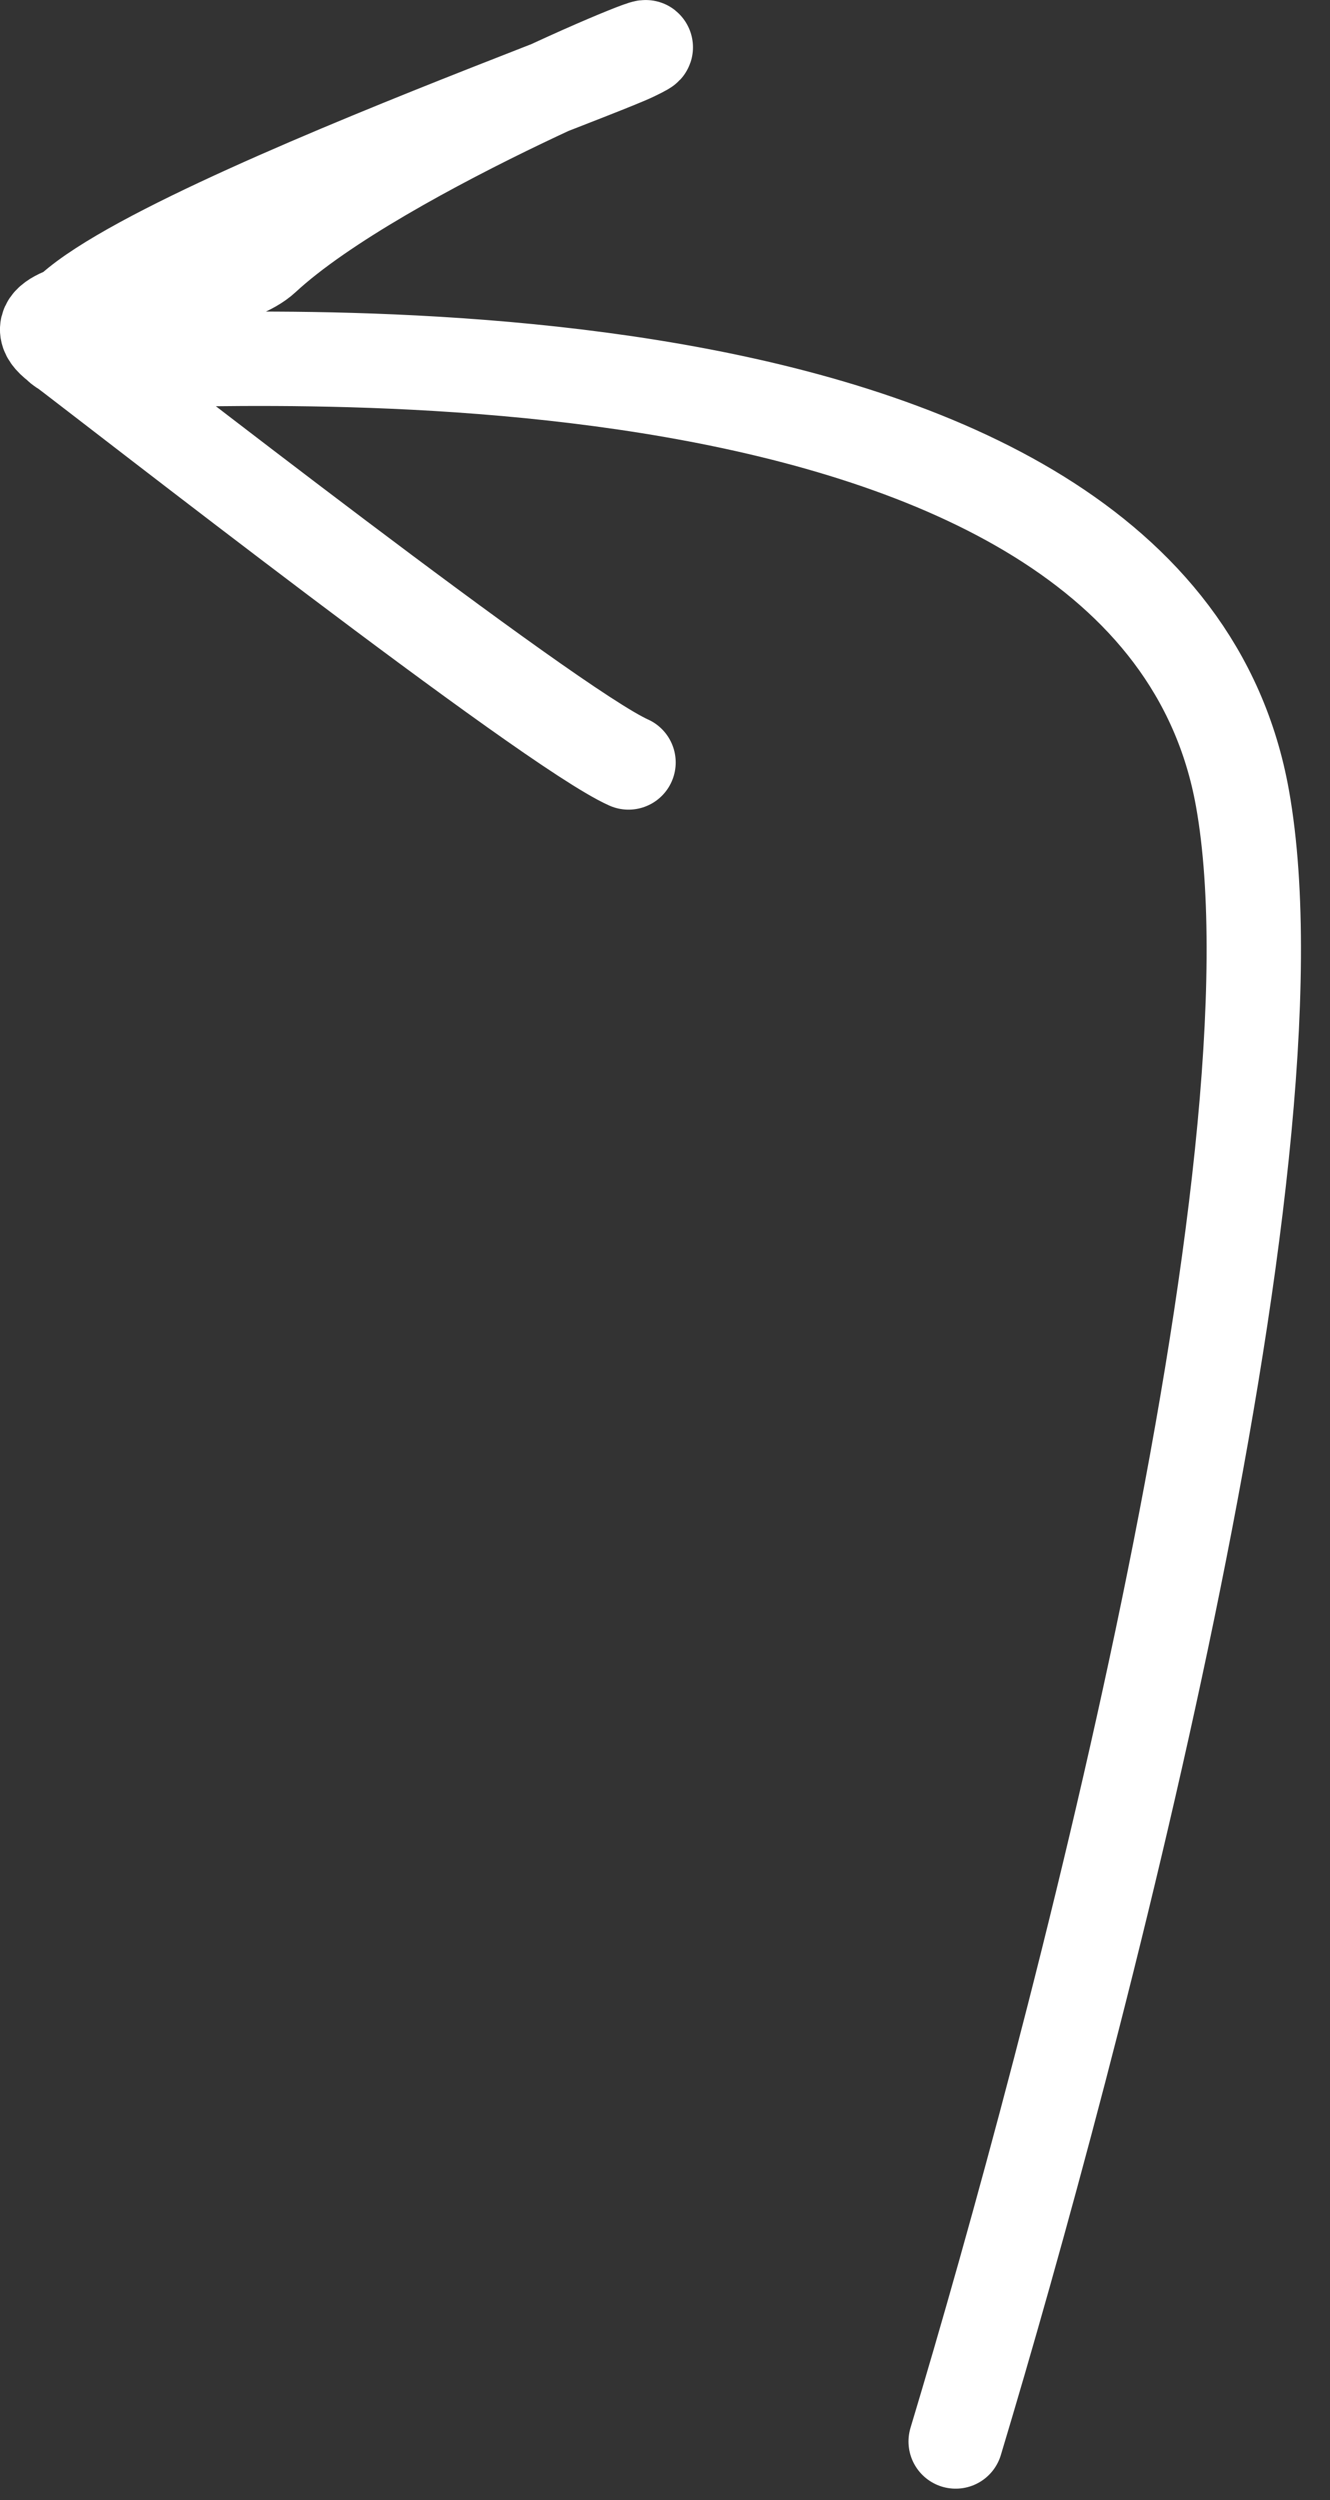 <?xml version="1.0" encoding="UTF-8"?> <svg xmlns="http://www.w3.org/2000/svg" width="33" height="62" viewBox="0 0 33 62" fill="none"><rect x="0" y="0" width="33" height="62" fill="#333333" stroke="none"/><path d="M23.712 60.549C26.65 50.792 32.448 28.874 30.829 19.803C28.583 7.219 4.747 9.04 2.936 8.935C-4.032 8.531 14.249 2.048 15.727 1.335C17.681 0.393 9.457 3.683 6.542 6.384C5.333 7.503 -0.087 7.39 1.438 8.54C2.964 9.689 13.615 18.024 15.595 18.909" stroke="white" stroke-width="2.341" stroke-linecap="round"></path></svg> 